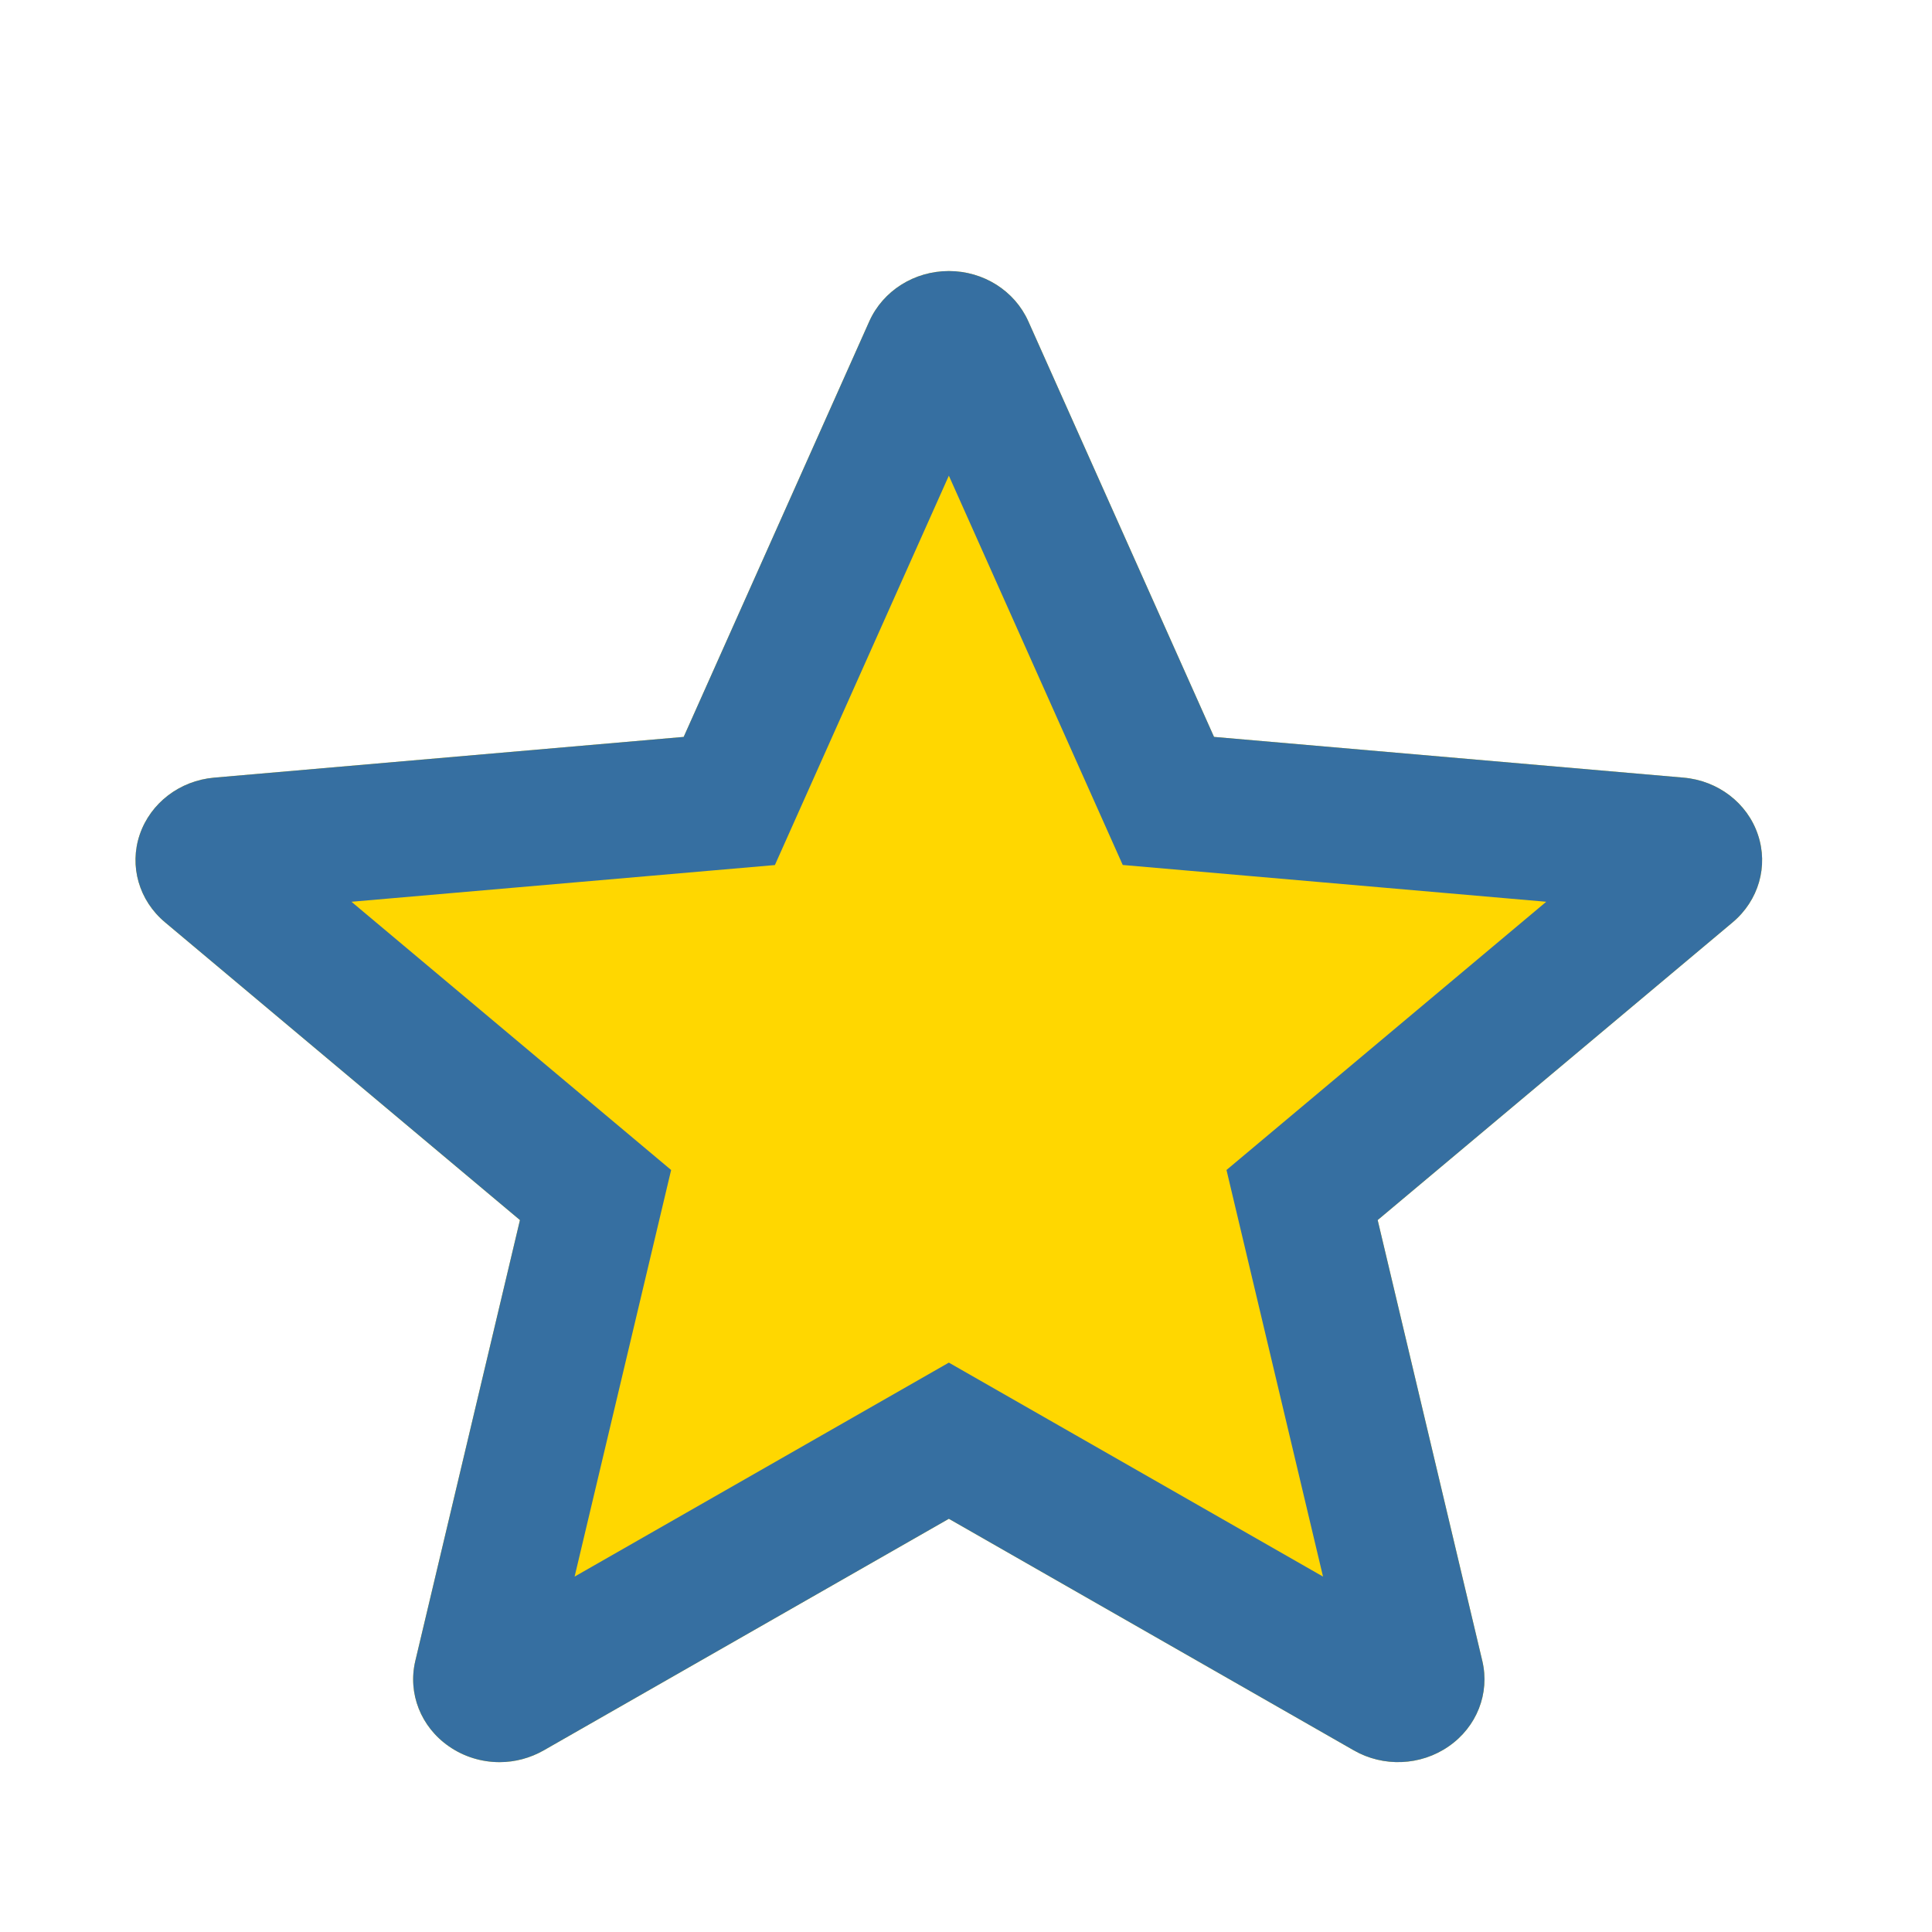 <svg width="24" height="24" viewBox="0 0 24 24" fill="none" xmlns="http://www.w3.org/2000/svg">
<path d="M21.837 10.367C21.705 9.975 21.342 9.697 20.913 9.66L15.081 9.154L12.774 3.991C12.604 3.612 12.217 3.367 11.787 3.367C11.357 3.367 10.969 3.612 10.799 3.991L8.493 9.154L2.66 9.66C2.232 9.698 1.87 9.975 1.736 10.367C1.603 10.758 1.726 11.187 2.051 11.458L6.459 15.156L5.159 20.633C5.064 21.036 5.227 21.452 5.577 21.694C5.764 21.824 5.984 21.89 6.206 21.89C6.397 21.89 6.586 21.84 6.756 21.743L11.787 18.867L16.816 21.743C17.184 21.955 17.648 21.936 17.996 21.694C18.346 21.452 18.509 21.035 18.414 20.633L17.114 15.156L21.522 11.459C21.847 11.187 21.97 10.759 21.837 10.367Z" fill="#FFD700"/>
<path fill-rule="evenodd" clip-rule="evenodd" d="M13.947 10.745L11.787 5.909L9.626 10.746L4.366 11.202L8.337 14.534L7.138 19.585L11.787 16.927L16.435 19.585L15.236 14.534L19.208 11.202L13.947 10.745ZM12.774 3.991L15.081 9.154L20.913 9.66C21.342 9.697 21.705 9.975 21.837 10.367C21.97 10.759 21.847 11.187 21.522 11.459L17.114 15.156L18.414 20.633C18.509 21.035 18.346 21.452 17.996 21.694C17.648 21.936 17.184 21.955 16.816 21.743L11.787 18.867L6.756 21.743C6.586 21.84 6.397 21.89 6.206 21.89C5.984 21.89 5.764 21.824 5.577 21.694C5.227 21.452 5.064 21.036 5.159 20.633L6.459 15.156L2.051 11.458C1.726 11.187 1.603 10.758 1.736 10.367C1.87 9.975 2.232 9.698 2.66 9.66L8.493 9.154L10.799 3.991C10.969 3.612 11.357 3.367 11.787 3.367C12.217 3.367 12.604 3.612 12.774 3.991Z" fill="#366FA1"/>
</svg>
